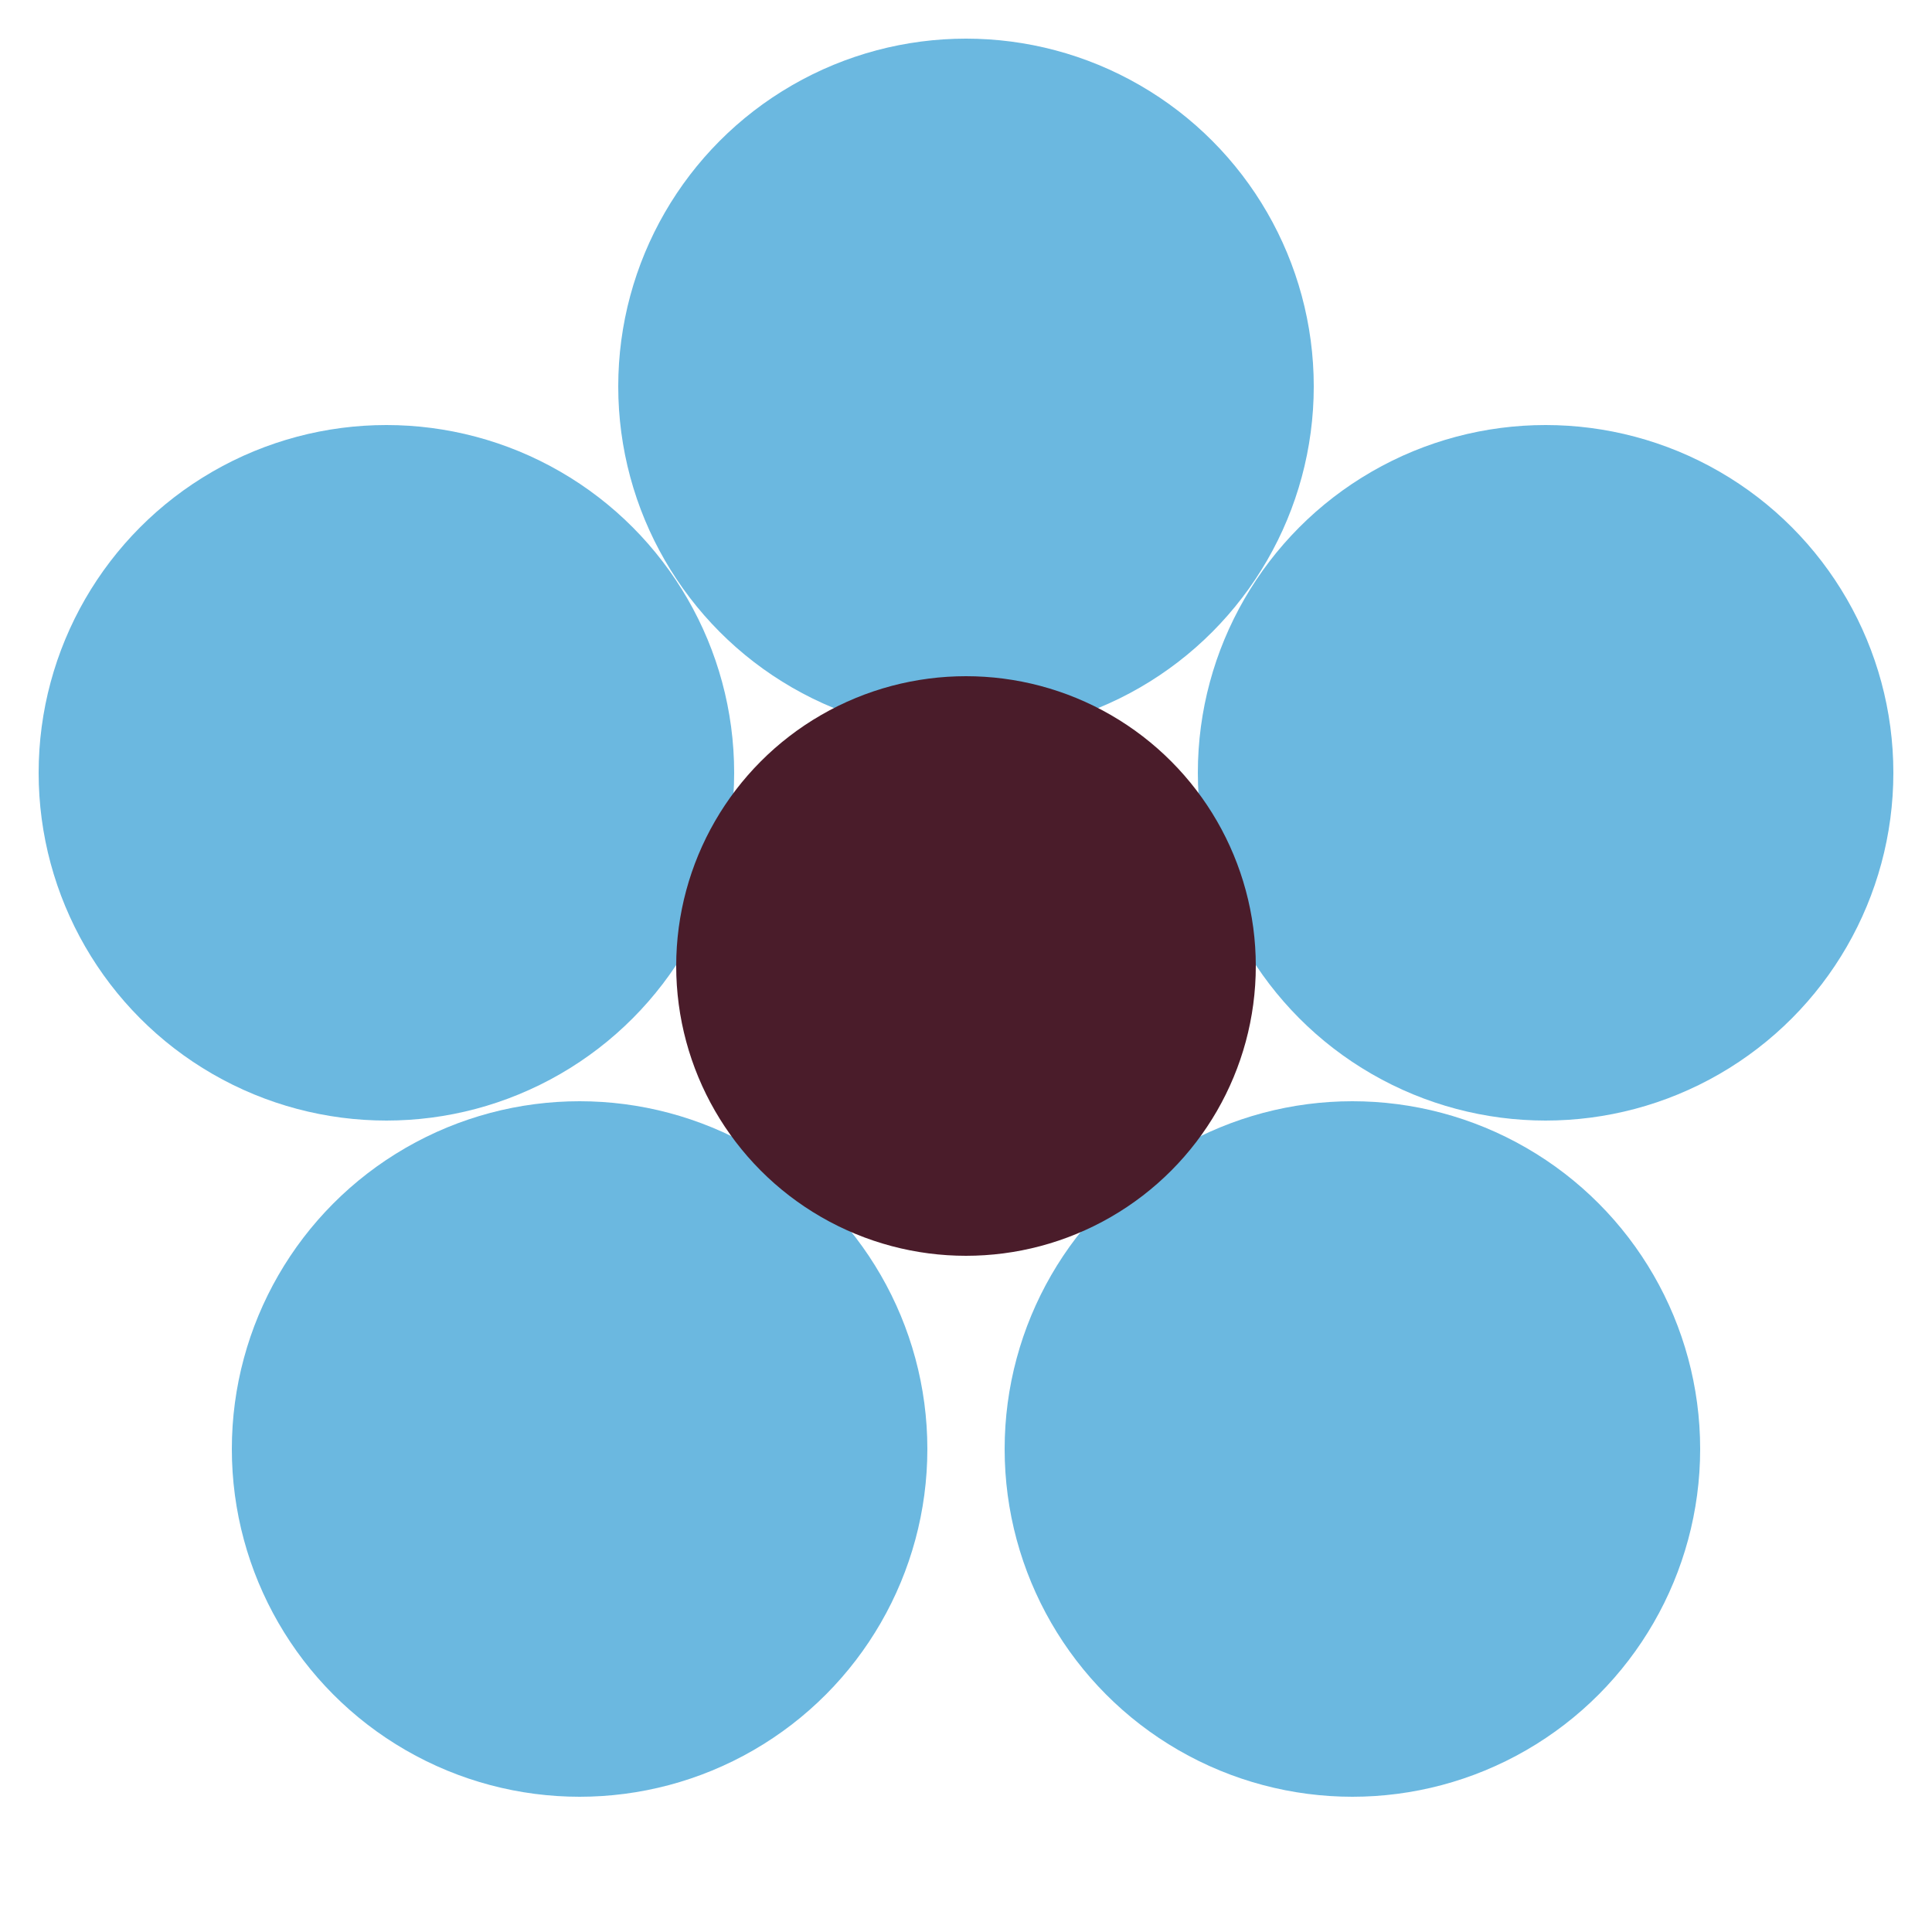 <svg xmlns="http://www.w3.org/2000/svg" viewBox="0 0 100 100">
  <style>
    .petal { fill: #6bb8e0; }
    .center { fill: #4a1c2a; }
  </style>
  <!-- Petals -->
  <circle class="petal" cx="50" cy="20" r="18"/>
  <circle class="petal" cx="80" cy="40" r="18"/>
  <circle class="petal" cx="70" cy="75" r="18"/>
  <circle class="petal" cx="30" cy="75" r="18"/>
  <circle class="petal" cx="20" cy="40" r="18"/>
  <!-- Center -->
  <circle class="center" cx="50" cy="50" r="15"/>
</svg>
